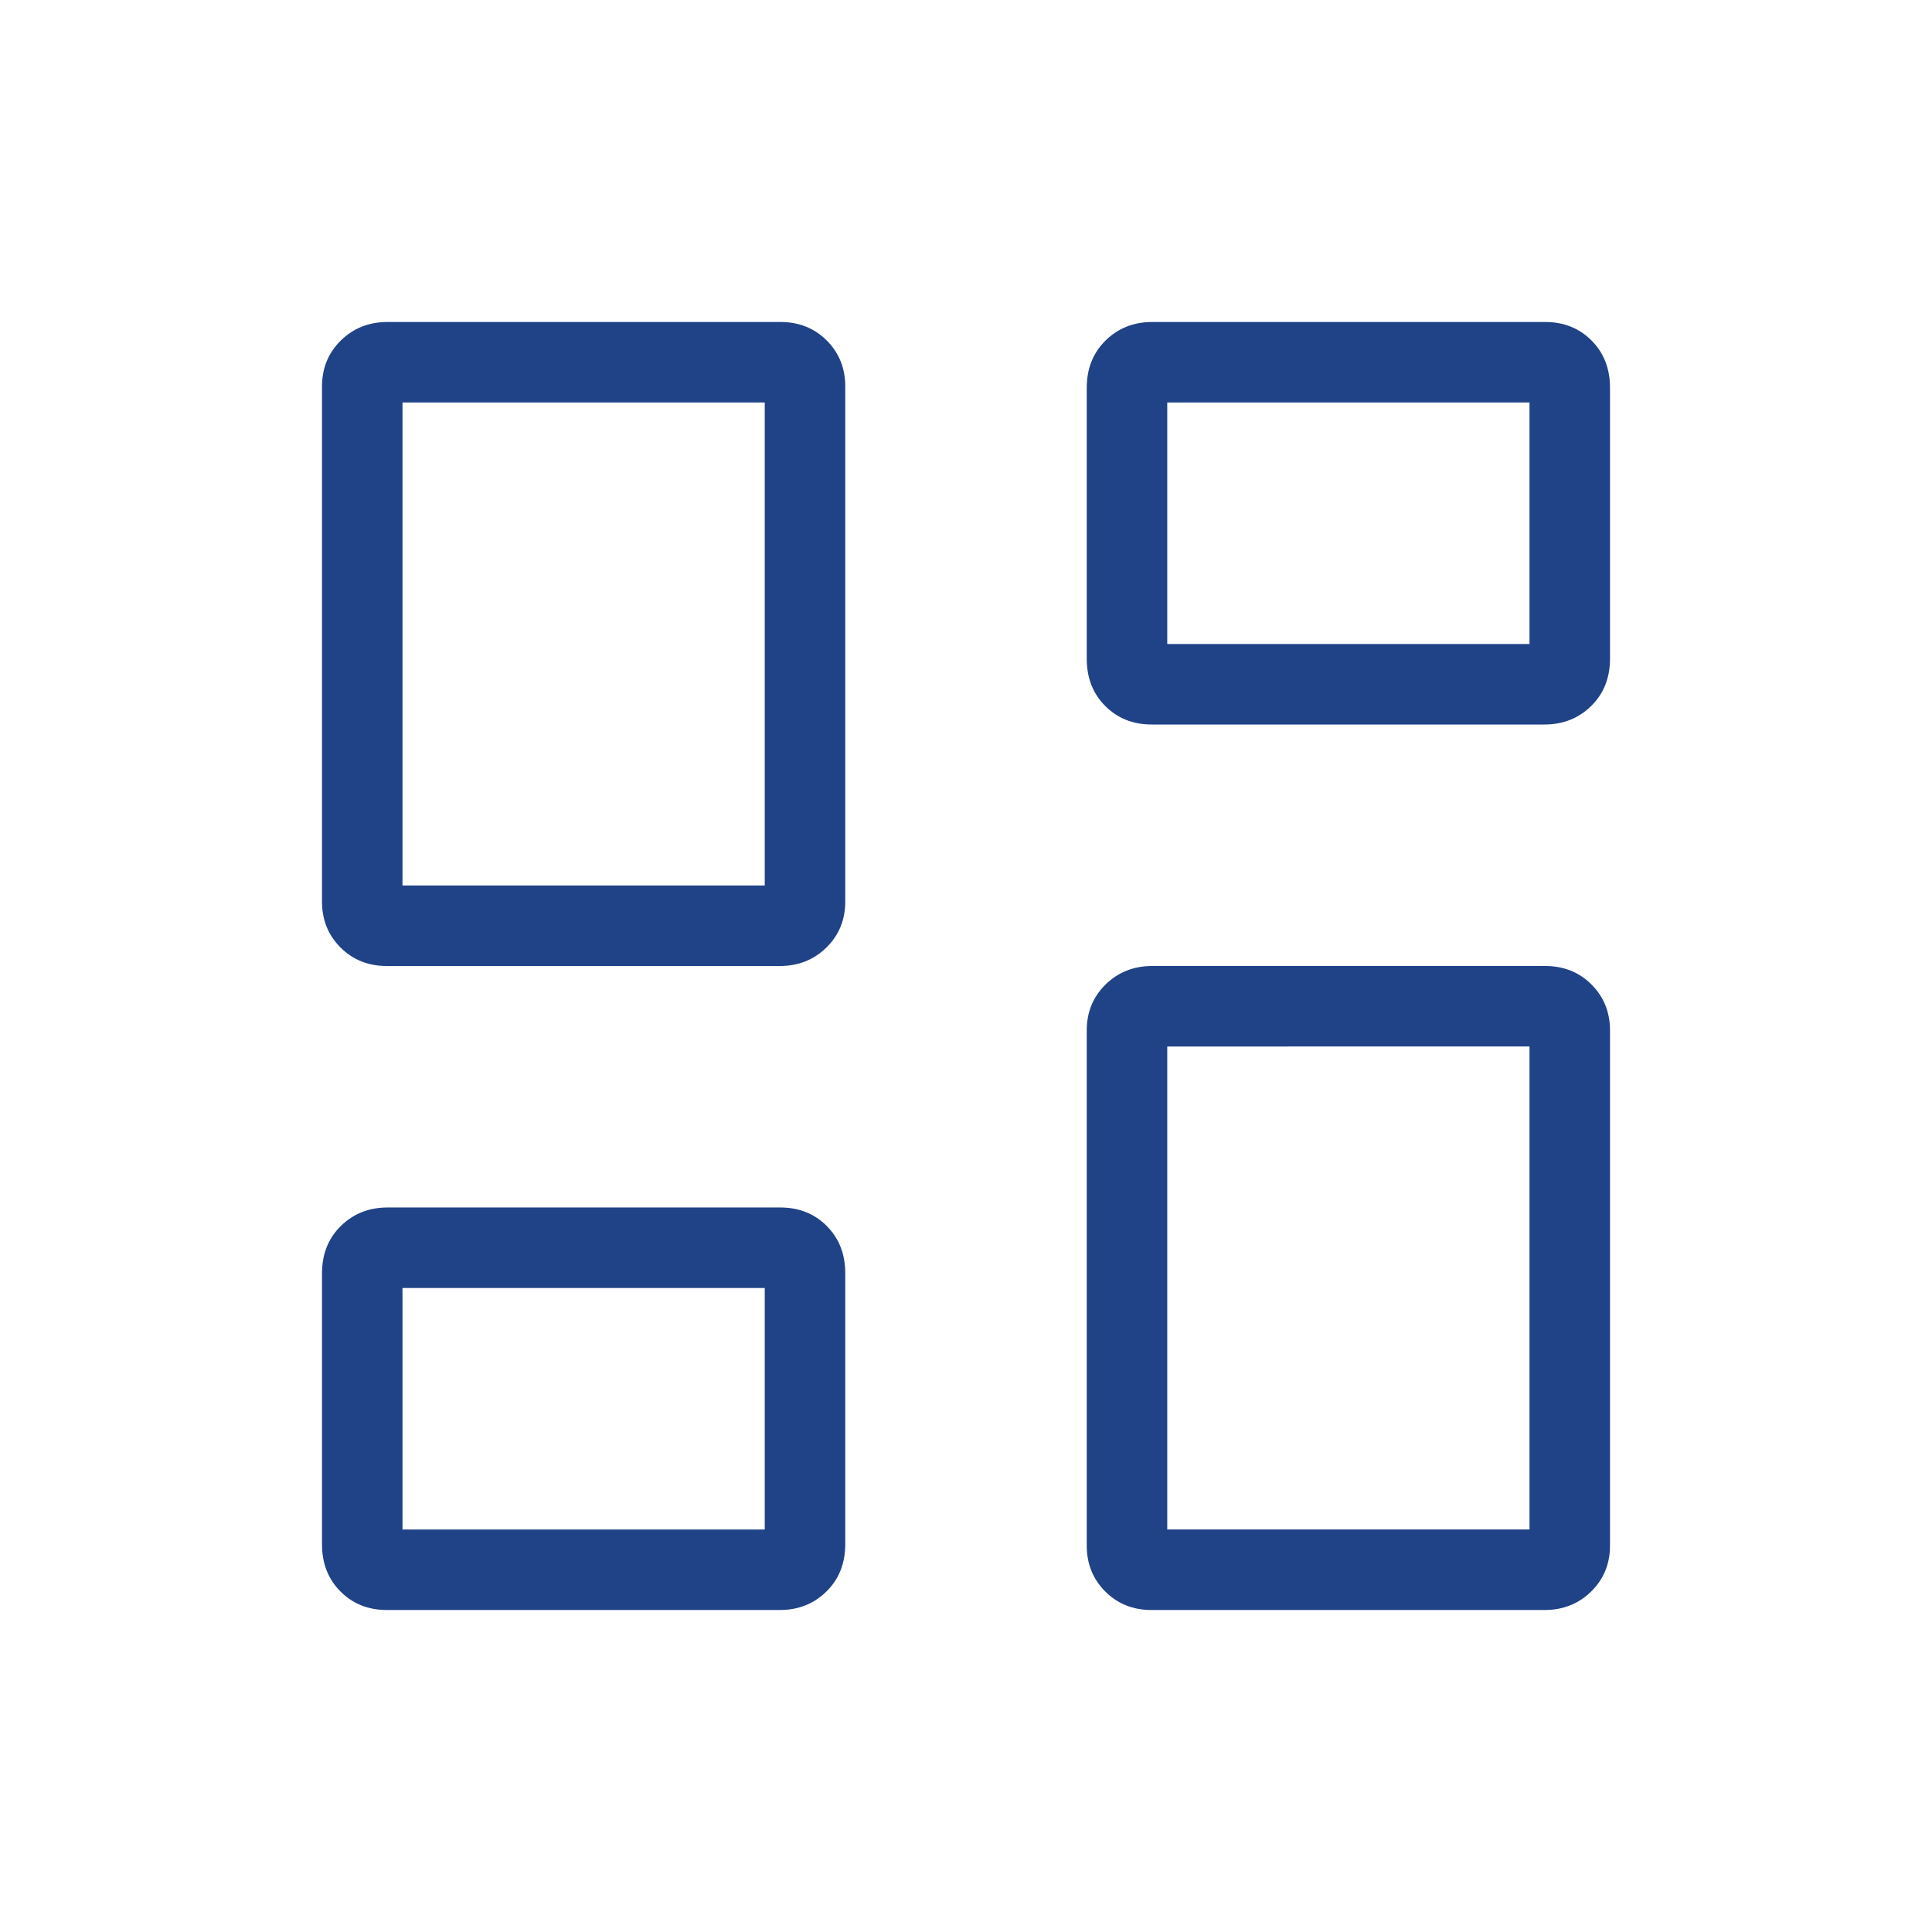 <svg xmlns="http://www.w3.org/2000/svg" height="24px" viewBox="0 -960 960 960" width="24px" fill="#204287"><path d="M540-632.69v-134.62q0-14.31 9.36-23.5 9.35-9.19 23.18-9.19h195.25q13.83 0 23.02 9.19t9.19 23.5v134.62q0 14.31-9.36 23.5-9.35 9.19-23.18 9.19H572.21q-13.83 0-23.02-9.19t-9.19-23.5ZM160-512v-256.01q0-13.61 9.36-22.8 9.35-9.19 23.18-9.19h195.25q13.83 0 23.02 9.2T420-768v256.01q0 13.61-9.36 22.8-9.35 9.19-23.18 9.19H192.21q-13.83 0-23.02-9.2T160-512Zm380 320v-256.01q0-13.61 9.36-22.8 9.35-9.19 23.18-9.19h195.25q13.83 0 23.02 9.2T800-448v256.01q0 13.61-9.36 22.8-9.35 9.19-23.18 9.19H572.21q-13.83 0-23.02-9.2T540-192Zm-380-.69v-134.62q0-14.31 9.36-23.5 9.35-9.19 23.18-9.19h195.25q13.83 0 23.02 9.19t9.19 23.5v134.62q0 14.31-9.36 23.5-9.35 9.19-23.18 9.19H192.21q-13.83 0-23.02-9.19t-9.19-23.5ZM200-520h180v-240H200v240Zm380 320h180v-240H580v240Zm0-440h180v-120H580v120ZM200-200h180v-120H200v120Zm180-320Zm200-120Zm0 200ZM380-320Z"/></svg>